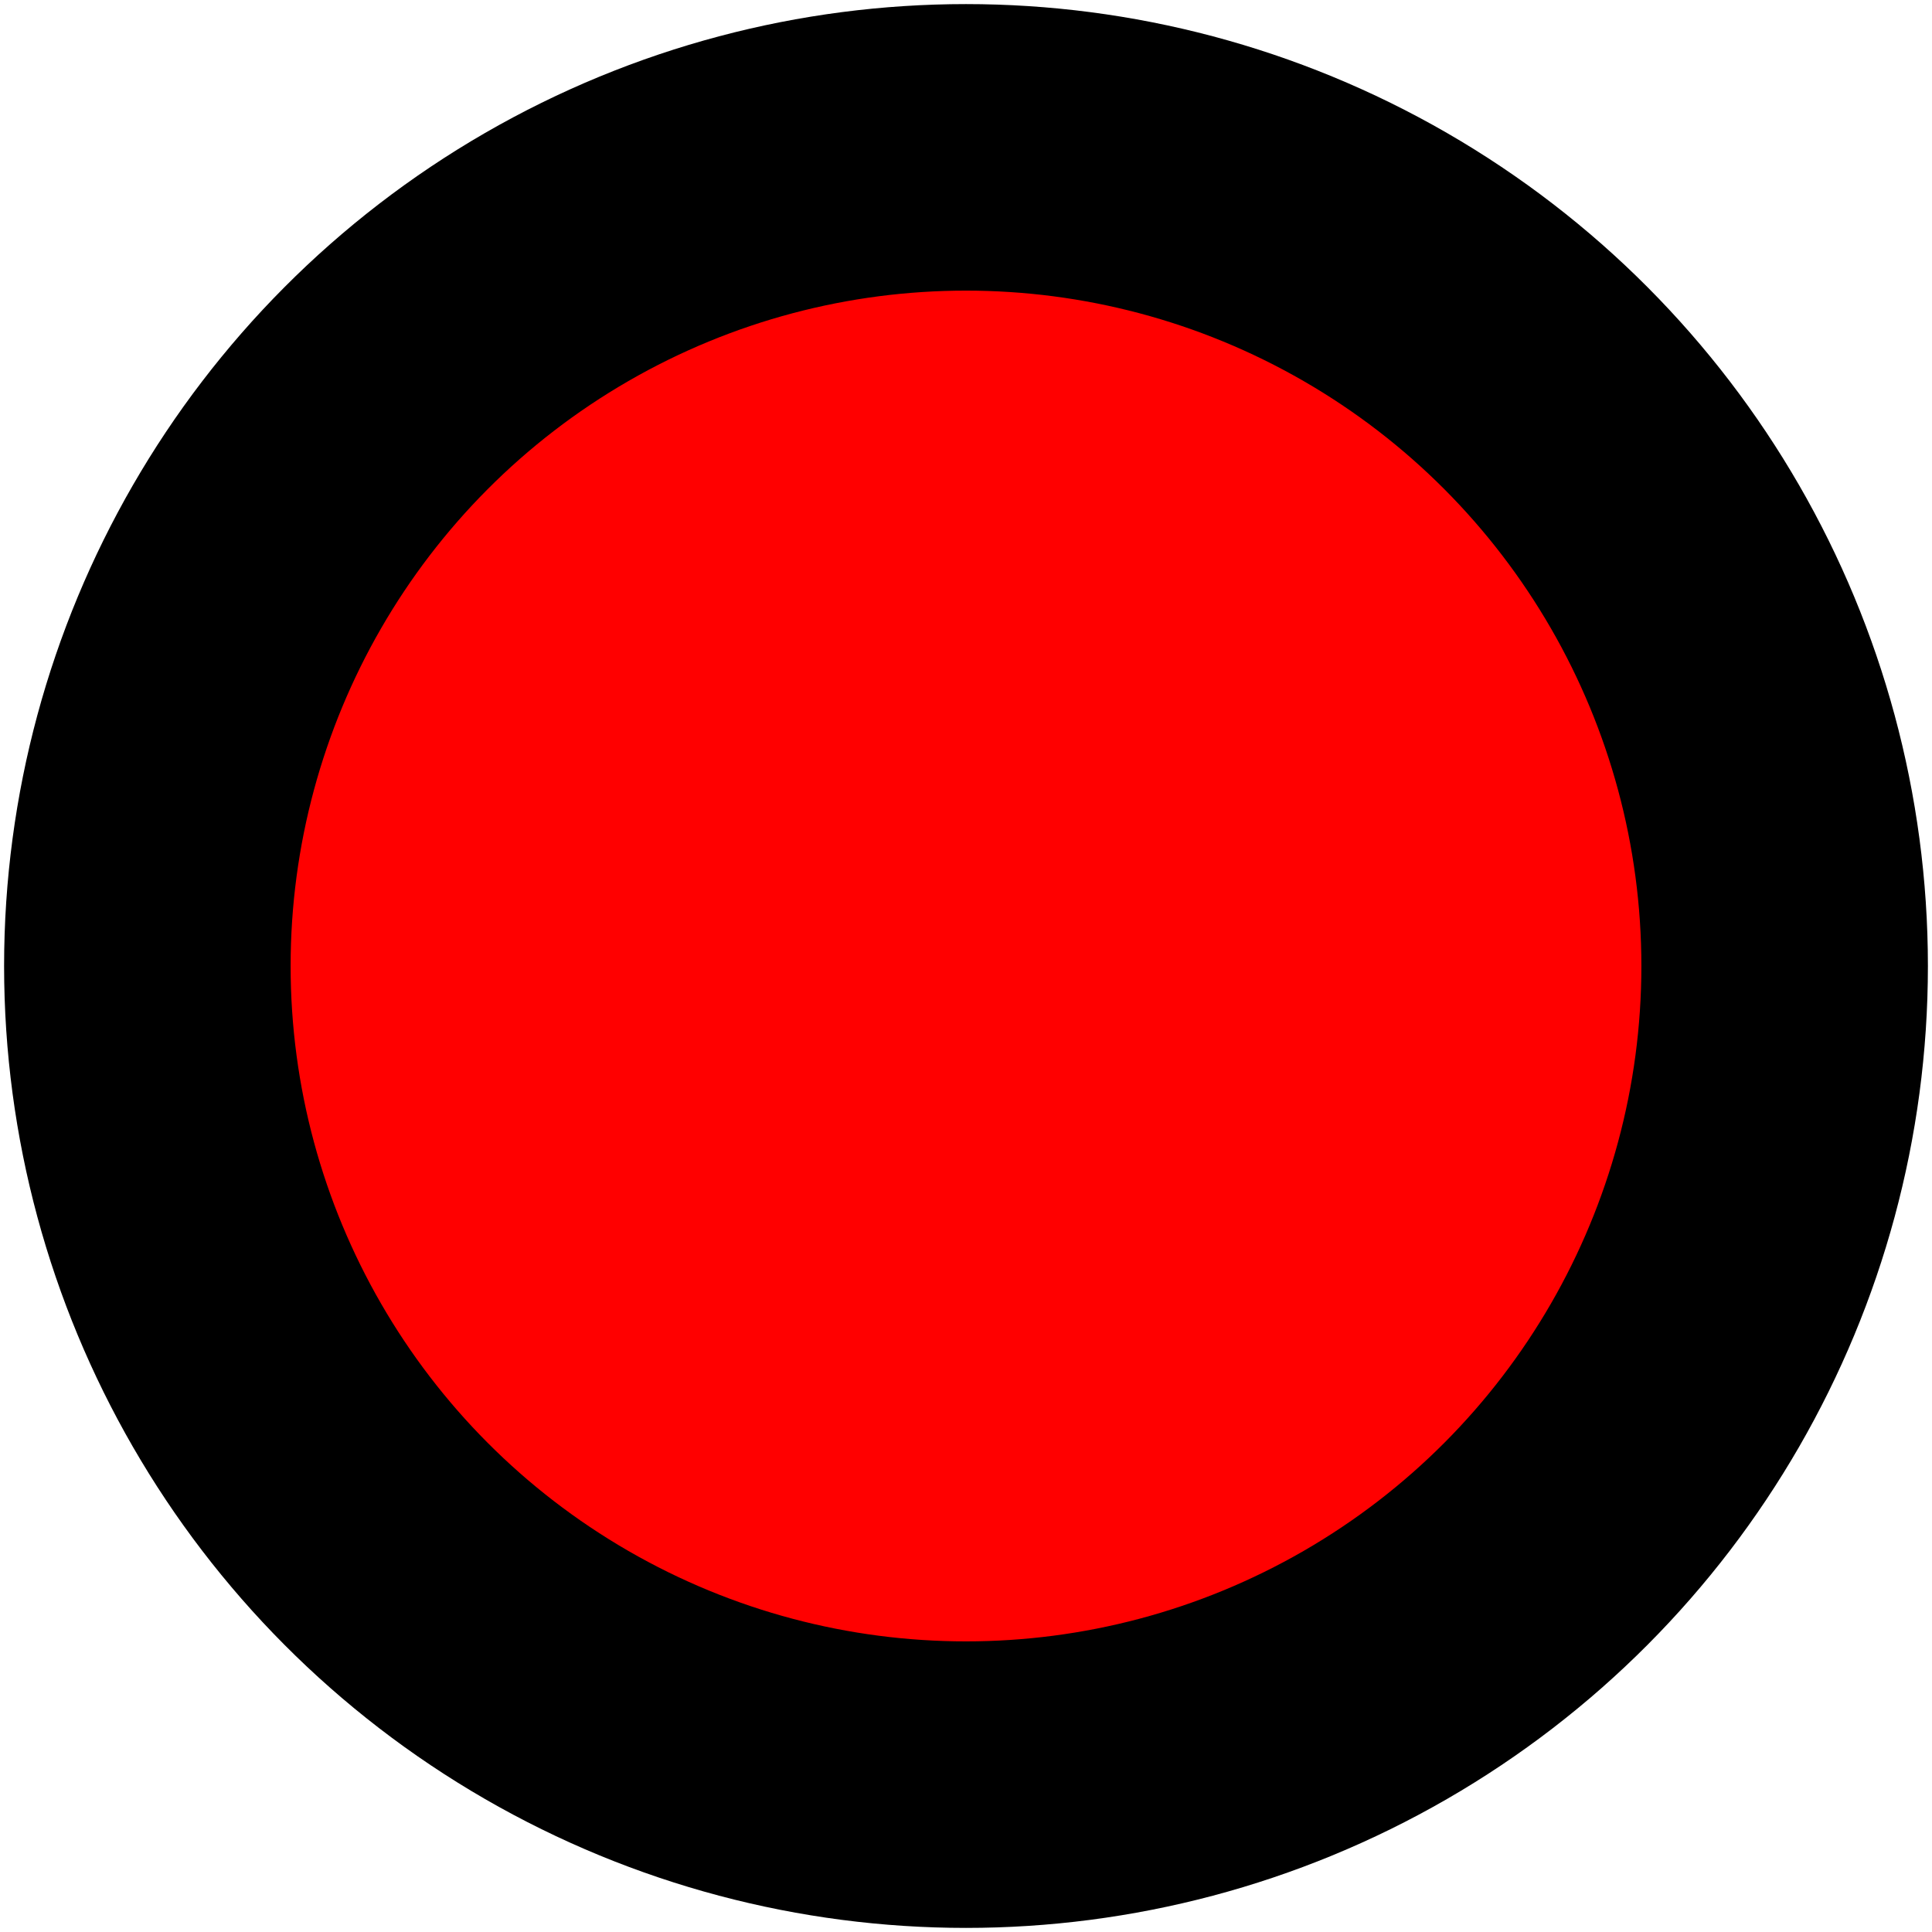 <?xml version="1.0" encoding="UTF-8" standalone="no"?>
<!DOCTYPE svg PUBLIC "-//W3C//DTD SVG 20010904//EN"
              "http://www.w3.org/TR/2001/REC-SVG-20010904/DTD/svg10.dtd">

<svg xmlns="http://www.w3.org/2000/svg"
     width="250px" height="250px"
     viewBox="0 0 236 236"
>
<circle cx="118" cy="118" r="100"
	style="fill:red; fill-opacity:1;
	stroke:black; stroke-width:35;" />
</svg>